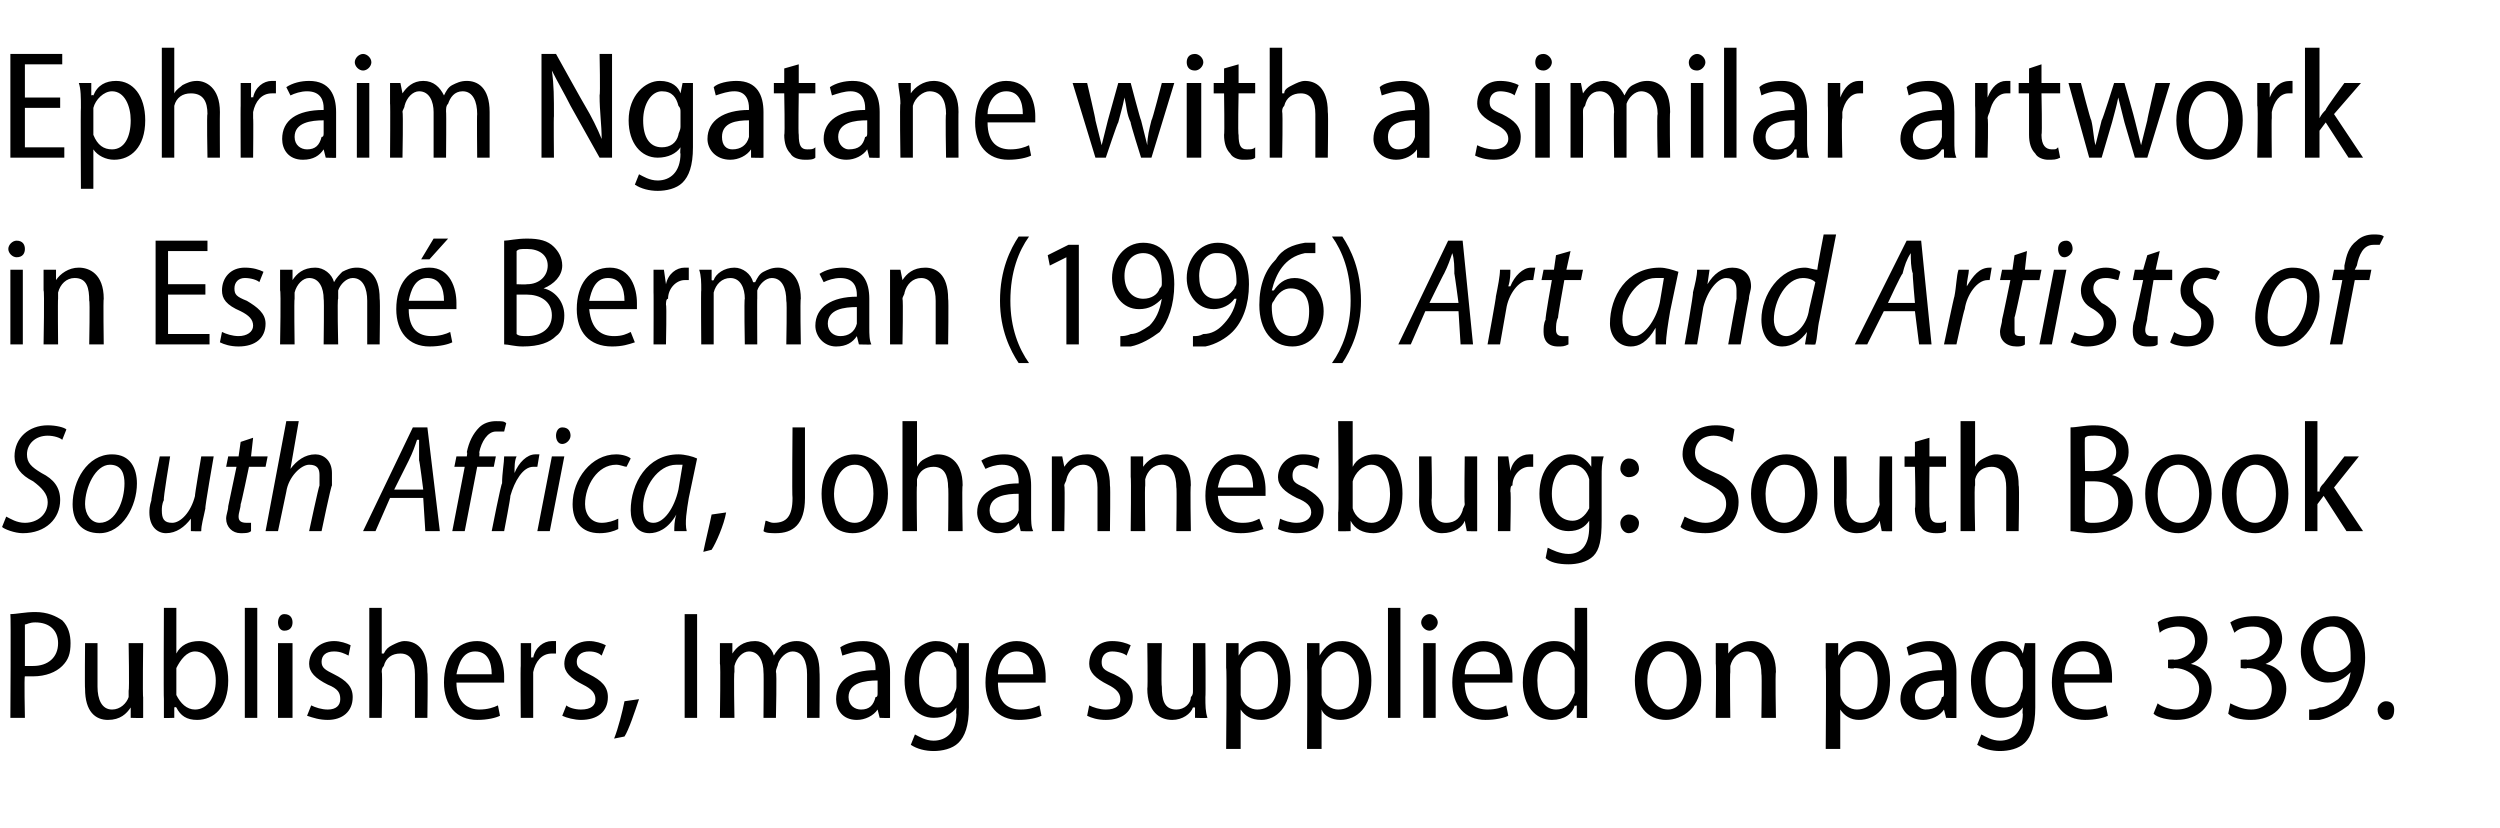<?xml version="1.0" standalone="no"?><!DOCTYPE svg PUBLIC "-//W3C//DTD SVG 1.1//EN" "http://www.w3.org/Graphics/SVG/1.1/DTD/svg11.dtd"><svg xmlns="http://www.w3.org/2000/svg" version="1.1" width="120.5px" height="39.9px" viewBox="0 -2 120.5 39.9" style="top:-2px"><desc>Ephraim Ngatane with a similar artwork in Esmé Berman (1996) Art and Artists of South Africa, Johannesburg: South Boo</desc><defs/><g id="Polygon136354"><path d="m.5 27.6c.3 0 .7-.1 1.2-.1c.6 0 1 .2 1.3.4c.3.3.4.7.4 1.1c0 .5-.1.8-.4 1.1c-.3.3-.8.5-1.4.5h-.4c-.04-.02 0 2 0 2h-.7s.03-4.96 0-5zm.7 2.5h.4c.7 0 1.2-.4 1.2-1.1c0-.6-.4-1-1.1-1c-.3 0-.4.1-.5.1v2zm5.7 1.5v1c0 .02-.6 0-.6 0v-.5s-.01-.01 0 0c-.2.3-.5.6-1.1.6c-.6 0-1.1-.4-1.1-1.5c-.02-.03 0-2.2 0-2.2h.6v2.1c0 .6.2 1.1.7 1.1c.4 0 .7-.3.8-.6v-.3c.04-.03 0-2.3 0-2.3h.7s-.03 2.63 0 2.6zm1-4.3h.6v2.2s.03.03 0 0c.2-.4.6-.6 1.1-.6c.8 0 1.4.7 1.4 1.9c0 1.3-.7 1.9-1.5 1.9c-.5 0-.8-.2-1-.6c-.05-.04-.1 0-.1 0v.5s-.55.02-.5 0v-.9c-.02.01 0-4.4 0-4.4zm.6 3.9v.3c.2.4.5.7.9.7c.6 0 1-.6 1-1.4c0-.7-.4-1.4-1-1.4c-.4 0-.7.4-.9.8v1zm3.3-3.9h.6v5.3h-.6v-5.3zm1.6 5.3V29h.7v3.6h-.7zm.7-4.6c0 .2-.1.4-.4.4c-.2 0-.3-.2-.3-.4c0-.2.1-.4.3-.4c.3 0 .4.2.4.4zm.9 4c.2.1.5.2.8.2c.4 0 .6-.2.6-.5c0-.3-.1-.5-.6-.7c-.6-.3-.9-.6-.9-1c0-.6.5-1.1 1.2-1.1c.3 0 .6.1.8.2l-.1.5c-.2-.1-.4-.2-.7-.2c-.4 0-.6.2-.6.5c0 .3.2.4.6.6c.6.3.9.6.9 1.1c0 .7-.5 1.1-1.2 1.1c-.4 0-.7-.1-1-.2l.2-.5zm2.8-4.7h.6v2.2h.1c.1-.2.2-.3.4-.4c.2-.1.4-.2.6-.2c.5 0 1.1.3 1.1 1.5c.03-.01 0 2.2 0 2.2h-.6v-2.1c0-.6-.2-1-.7-1c-.4 0-.7.2-.8.6c-.1.1-.1.2-.1.3c.04-.02 0 2.2 0 2.2h-.6v-5.3zm4.2 3.6c0 1 .6 1.3 1.1 1.3c.4 0 .7-.1.9-.2l.1.5c-.2.1-.6.2-1.1.2c-1 0-1.6-.7-1.6-1.8c0-1.2.6-2 1.6-2c1 0 1.3 1 1.3 1.7v.3H22zm1.7-.4c0-.6-.2-1.1-.8-1.1c-.6 0-.8.6-.9 1.1h1.7zm1.4-.4V29h.5v.7s.06-.04.1 0c.1-.5.5-.8.9-.8h.2v.6h-.2c-.5 0-.8.4-.9.9v2.2h-.6s-.02-2.53 0-2.5zm2.2 1.9c.1.1.4.2.7.2c.5 0 .7-.2.7-.5c0-.3-.2-.5-.6-.7c-.6-.3-.9-.6-.9-1c0-.6.5-1.1 1.2-1.1c.3 0 .6.1.8.2l-.2.5c-.1-.1-.3-.2-.6-.2c-.4 0-.6.2-.6.5c0 .3.2.4.6.6c.6.3.9.6.9 1.1c0 .7-.5 1.1-1.3 1.1c-.3 0-.7-.1-.9-.2l.2-.5zm2.3 1.6c.2-.5.4-1.3.5-1.8l.7-.1c-.2.6-.5 1.5-.7 1.8l-.5.1zm4-6v5h-.6v-5h.6zm1.1 2.4v-1h.6v.5s.02.04 0 0c.2-.3.5-.6 1.1-.6c.4 0 .8.3.9.7c.1-.2.3-.4.4-.5c.2-.1.4-.2.7-.2c.5 0 1.1.3 1.1 1.5c.02 0 0 2.2 0 2.2h-.6v-2.1c0-.6-.2-1.1-.7-1.1c-.3 0-.6.3-.7.6c0 .1-.1.2-.1.4c.05-.05 0 2.2 0 2.2h-.6s.02-2.21 0-2.2c0-.5-.2-1-.7-1c-.3 0-.6.3-.7.7v.3c-.04 0 0 2.2 0 2.2h-.7s.04-2.64 0-2.6zm8.2 1.8v.8c.03.02-.5 0-.5 0l-.1-.4s-.02-.01 0 0c-.2.3-.6.5-1 .5c-.7 0-1-.5-1-1c0-.9.7-1.4 1.9-1.4v-.1c0-.3-.1-.8-.7-.8c-.3 0-.6.1-.9.2l-.1-.4c.3-.2.7-.3 1.1-.3c1 0 1.3.7 1.3 1.5v1.4zm-.6-1c-.6 0-1.4.1-1.4.8c0 .4.3.6.6.6c.4 0 .6-.2.7-.6c.1 0 .1-.1.1-.2v-.6zm4.4 1.3c0 .9-.2 1.4-.5 1.7c-.3.3-.8.4-1.2.4c-.4 0-.8-.1-1.1-.3l.2-.5c.2.1.5.3.9.3c.6 0 1.1-.4 1.1-1.3c-.03.04 0-.3 0-.3c0 0-.04-.04 0 0c-.2.3-.6.5-1.1.5c-.8 0-1.4-.7-1.4-1.8c0-1.2.8-1.9 1.5-1.9c.6 0 .9.3 1 .6c.02 0 0 0 0 0l.1-.5h.5v3.1zm-.6-1.7c0-.1 0-.2-.1-.3c-.1-.4-.3-.7-.8-.7c-.5 0-.9.6-.9 1.4c0 .8.3 1.3.9 1.3c.4 0 .7-.2.8-.6c0-.1.1-.2.1-.4v-.7zm2 .5c0 1 .5 1.3 1.1 1.3c.4 0 .7-.1.9-.2l.1.5c-.2.1-.6.2-1.1.2c-1 0-1.6-.7-1.6-1.8c0-1.2.6-2 1.5-2c1.1 0 1.4 1 1.4 1.7v.3h-2.3zm1.7-.4c0-.6-.2-1.1-.8-1.1c-.6 0-.9.6-.9 1.1h1.7zm2.7 1.5c.2.1.5.2.8.2c.5 0 .7-.2.7-.5c0-.3-.2-.5-.6-.7c-.6-.3-.9-.6-.9-1c0-.6.4-1.1 1.1-1.1c.4 0 .7.1.9.2l-.2.5c-.1-.1-.4-.2-.7-.2c-.3 0-.5.2-.5.5c0 .3.1.4.6.6c.6.3.9.6.9 1.1c0 .7-.5 1.1-1.3 1.1c-.4 0-.7-.1-.9-.2l.1-.5zm5.6-.4c0 .4 0 .7.1 1c-.05.02-.6 0-.6 0v-.5h-.1c-.1.3-.5.6-1 .6c-.6 0-1.2-.4-1.2-1.5c.03-.03 0-2.2 0-2.2h.7s-.04 2.07 0 2.1c0 .6.1 1.1.7 1.1c.4 0 .7-.3.7-.6c.1-.1.1-.2.1-.3V29h.6s.02 2.63 0 2.6zm1-1.4V29h.6v.6s.02-.04 0 0c.3-.5.7-.7 1.2-.7c.8 0 1.3.7 1.3 1.9c0 1.3-.7 1.9-1.4 1.9c-.5 0-.8-.2-1-.5c-.02-.02 0 0 0 0v1.9h-.7s.04-3.93 0-3.9zm.7 1v.3c.1.5.5.7.8.7c.7 0 1-.6 1-1.4c0-.7-.3-1.4-.9-1.4c-.4 0-.8.4-.9.8v1zm3.2-1V29h.6v.6s.01-.04 0 0c.3-.5.6-.7 1.1-.7c.8 0 1.4.7 1.4 1.9c0 1.3-.7 1.9-1.5 1.9c-.4 0-.8-.2-.9-.5c-.03-.02 0 0 0 0v1.9h-.7s.02-3.93 0-3.9zm.7 1v.3c.1.5.5.7.8.7c.7 0 1-.6 1-1.4c0-.7-.3-1.4-1-1.4c-.3 0-.7.4-.8.8v1zm3.2-3.9h.6v5.3h-.6v-5.3zm1.7 5.3V29h.6v3.6h-.6zm.7-4.6c0 .2-.2.4-.4.4c-.2 0-.4-.2-.4-.4c0-.2.2-.4.4-.4c.2 0 .4.2.4.4zm1.3 2.9c0 1 .5 1.3 1.1 1.3c.4 0 .7-.1.9-.2l.1.5c-.2.1-.6.2-1.1.2c-1 0-1.6-.7-1.6-1.8c0-1.2.6-2 1.5-2c1.1 0 1.4 1 1.4 1.7v.3h-2.3zm1.7-.4c0-.6-.2-1.1-.8-1.1c-.6 0-.9.6-.9 1.1h1.7zm4.2-3.2s.01 4.41 0 4.4v.9c.04.02-.5 0-.5 0v-.6s-.07.05-.1 0c-.1.4-.5.7-1.1.7c-.8 0-1.4-.7-1.4-1.8c0-1.3.7-2 1.5-2c.5 0 .8.2 1 .5c-.03.04 0 0 0 0v-2.1h.6zm-.6 3.1v-.2c-.1-.4-.4-.8-.9-.8c-.6 0-.9.7-.9 1.4c0 .8.3 1.4.9 1.4c.4 0 .7-.2.9-.8v-1zm6.1.4c0 1.3-.9 1.9-1.7 1.9c-.9 0-1.5-.7-1.5-1.9c0-1.2.7-1.9 1.6-1.9c.9 0 1.6.7 1.6 1.9zm-2.6 0c0 .8.4 1.4 1 1.4c.6 0 .9-.7.9-1.4c0-.6-.2-1.4-.9-1.4c-.7 0-1 .8-1 1.4zm3.3-.8v-1h.6v.5s.02.04 0 0c.2-.3.6-.6 1.1-.6c.5 0 1.2.3 1.2 1.5c-.04-.02 0 2.2 0 2.2h-.7s.03-2.14 0-2.1c0-.6-.2-1.1-.7-1.1c-.4 0-.7.3-.8.7v.3c-.03.01 0 2.2 0 2.2h-.7s.03-2.64 0-2.6zm5.3.2V29h.6v.6s.01-.04 0 0c.3-.5.6-.7 1.1-.7c.8 0 1.4.7 1.4 1.9c0 1.3-.7 1.9-1.5 1.9c-.4 0-.7-.2-.9-.5c-.03-.02 0 0 0 0v1.9h-.7s.03-3.93 0-3.9zm.7 1v.3c.1.5.5.7.8.7c.7 0 1-.6 1-1.4c0-.7-.3-1.4-1-1.4c-.3 0-.7.4-.8.8v1zm5.6.6v.8c.03.02-.5 0-.5 0l-.1-.4s-.02-.01 0 0c-.2.3-.6.5-1 .5c-.7 0-1.1-.5-1.1-1c0-.9.8-1.4 2-1.4v-.1c0-.3-.1-.8-.7-.8c-.3 0-.6.1-.9.2l-.1-.4c.3-.2.7-.3 1.1-.3c1 0 1.3.7 1.3 1.5v1.4zm-.6-1c-.6 0-1.4.1-1.4.8c0 .4.3.6.5.6c.5 0 .7-.2.8-.6c.1 0 .1-.1.1-.2v-.6zm4.4 1.3c0 .9-.2 1.4-.5 1.7c-.3.3-.8.4-1.2.4c-.4 0-.8-.1-1.1-.3l.2-.5c.2.1.5.3.9.3c.6 0 1.1-.4 1.1-1.3c-.03.04 0-.3 0-.3c0 0-.05-.04 0 0c-.2.3-.6.5-1.1.5c-.8 0-1.4-.7-1.4-1.8c0-1.2.8-1.9 1.5-1.9c.6 0 .9.3 1 .6c.02 0 0 0 0 0l.1-.5h.5v3.1zm-.6-1.7c0-.1 0-.2-.1-.3c-.1-.4-.3-.7-.8-.7c-.5 0-.9.6-.9 1.4c0 .8.3 1.3.9 1.3c.4 0 .7-.2.8-.6c0-.1.1-.2.1-.4v-.7zm2 .5c0 1 .5 1.3 1.1 1.3c.4 0 .7-.1.9-.2l.1.5c-.2.1-.6.2-1.1.2c-1 0-1.6-.7-1.6-1.8c0-1.2.6-2 1.5-2c1.1 0 1.4 1 1.4 1.7v.3h-2.3zm1.7-.4c0-.6-.2-1.1-.8-1.1c-.6 0-.9.6-.9 1.1h1.7zm2.8 1.4c.1.1.5.3.9.3c.8 0 1.1-.5 1.1-1c0-.6-.6-1-1.2-1c-.03.05-.3 0-.3 0v-.4s.27-.03.3 0c.4 0 1-.3 1-.9c0-.4-.3-.7-.8-.7c-.3 0-.7.1-.9.3l-.1-.5c.2-.2.7-.3 1.1-.3c.9 0 1.3.5 1.3 1.1c0 .5-.3 1-.8 1.2c.5.1 1 .5 1 1.2c0 .8-.6 1.5-1.7 1.5c-.4 0-.9-.1-1.1-.3l.2-.5zm3.5 0c.2.1.6.3 1 .3c.7 0 1-.5 1-1c0-.6-.5-1-1.2-1c.04.05-.3 0-.3 0v-.4s.33-.03.3 0c.5 0 1.1-.3 1.1-.9c0-.4-.3-.7-.8-.7c-.4 0-.7.1-.9.3l-.2-.5c.3-.2.7-.3 1.2-.3c.9 0 1.3.5 1.3 1.1c0 .5-.3 1-.8 1.2c.5.1 1 .5 1 1.2c0 .8-.6 1.5-1.7 1.5c-.5 0-.9-.1-1.1-.3l.1-.5zm3.8.3c.1 0 .3 0 .5-.1c.3 0 .6-.2.9-.4c.3-.3.5-.7.6-1.3c-.3.3-.6.5-1.1.5c-.8 0-1.3-.7-1.3-1.5c0-.9.6-1.7 1.6-1.7c.9 0 1.5.8 1.5 2c0 1-.4 1.8-.8 2.3c-.4.3-.9.6-1.4.7h-.5v-.5zm1.1-4c-.5 0-.9.4-.9 1.1c.1.7.4 1.1.9 1.1c.4 0 .7-.2.9-.5v-.3c0-.9-.3-1.4-.9-1.4zm2.6 4.5c-.2 0-.4-.2-.4-.5c0-.2.2-.4.4-.4c.3 0 .4.2.4.4c0 .3-.1.5-.4.5z" stroke="none" fill="#000"/></g><g id="Polygon136353"><path d="m.3 22.9c.2.1.5.3.9.3c.6 0 1.1-.4 1.1-1c0-.4-.3-.7-.7-1c-.6-.3-.9-.7-.9-1.2c0-.9.7-1.5 1.6-1.5c.4 0 .8.1.9.2l-.2.5c-.1-.1-.4-.2-.7-.2c-.6 0-1 .4-1 .9c0 .4.2.6.7.9c.6.3.9.7.9 1.3c0 .9-.7 1.6-1.8 1.6c-.4 0-.9-.2-1-.3l.2-.5zm6.3-1.6c0 1.1-.7 2.4-1.8 2.4c-.9 0-1.3-.6-1.3-1.4c0-1.1.7-2.4 1.9-2.4c.9 0 1.2.7 1.2 1.4zm-2.5 1c0 .5.3.9.7.9c.8 0 1.2-1.1 1.2-1.9c0-.4-.1-.9-.7-.9c-.7 0-1.2 1.1-1.2 1.9zm6.2-2.3s-.44 2.51-.4 2.5c-.1.5-.2.8-.2 1.1c0 .02-.5 0-.5 0v-.6s.02-.03 0 0c-.3.4-.7.7-1.2.7c-.4 0-.8-.3-.8-1c0-.1 0-.3.1-.6c-.05.04.4-2.1.4-2.1h.5s-.35 2.1-.3 2.1c-.1.2-.1.4-.1.5c0 .4.1.6.5.6c.4 0 .9-.5 1.1-1.3c-.03.03.3-1.9.3-1.9h.6zm1.9-.9l-.1.9h.8l-.1.5h-.8s-.38 1.82-.4 1.8c0 .2-.1.4-.1.6c0 .2.1.3.4.3h.2v.4c-.1.1-.3.1-.5.1c-.4 0-.7-.3-.7-.7c0-.2.1-.4.1-.6l.4-1.9h-.5l.1-.5h.5l.1-.7l.6-.2zm.6 4.5l1-5.3h.6l-.4 2.3s.03-.01 0 0c.3-.4.7-.7 1.2-.7c.4 0 .8.3.8.9v.6c-.05.03-.5 2.2-.5 2.2h-.6s.46-2.15.5-2.2v-.5c0-.3-.1-.5-.5-.5c-.4 0-1 .6-1.1 1.3l-.4 1.9h-.6zm6-1.6l-.7 1.6h-.6l2.4-5h.7l.6 5h-.7l-.1-1.6h-1.6zm1.6-.4s-.18-1.44-.2-1.4v-1h-.1c-.1.3-.2.6-.4 1l-.7 1.4h1.4zm1.4 2l.6-3.1h-.5l.1-.5h.5s.04-.21 0-.2c.1-.5.3-.9.6-1.2c.2-.2.5-.3.8-.3c.3 0 .4 0 .5.1l-.1.4h-.4c-.4 0-.7.5-.8 1c.02.02 0 .2 0 .2h.8l-.1.5h-.8l-.6 3.1h-.6zm1.9 0s.46-2.34.5-2.3c0-.5.1-1 .1-1.3h.6c-.1.2-.1.5-.1.8c.2-.5.6-.9 1-.9h.2l-.1.6h-.2c-.5 0-.9.7-1.1 1.4c.02.04-.3 1.7-.3 1.7h-.6zm2.2 0l.7-3.6h.6l-.7 3.6h-.6zm1.2-4.2c-.2 0-.3-.2-.3-.4c0-.2.1-.4.3-.4c.3 0 .4.2.4.4c0 .2-.2.4-.4.4zm2.7 4.1c-.2.1-.5.2-.9.2c-.9 0-1.3-.6-1.3-1.4c0-1.2.9-2.4 2.1-2.4c.3 0 .6.1.7.2l-.2.4c-.1 0-.3-.1-.5-.1c-.9 0-1.5 1-1.5 1.9c0 .5.3.9.8.9c.3 0 .6-.1.8-.2v.5zm2.7.1c0-.2 0-.5.1-.8c-.4.7-.9.9-1.3.9c-.6 0-.9-.5-.9-1.1c0-1.3.8-2.7 2.3-2.7c.3 0 .7.1.9.2l-.4 1.9c-.1.6-.2 1.2-.1 1.6h-.6zm.4-3.2h-.3c-.9 0-1.6 1.1-1.6 2c0 .5.1.8.5.8c.5 0 1-.7 1.2-1.6l.2-1.2zm1 4.2c.1-.5.3-1.3.4-1.8l.7-.1c-.1.6-.5 1.5-.7 1.8l-.4.1zm4.3-6h.6v3.4c0 1.3-.6 1.7-1.4 1.7c-.2 0-.5 0-.6-.1l.1-.5c.1 0 .2.1.4.1c.6 0 .9-.3.9-1.2c-.03-.01 0-3.4 0-3.4zm4.6 3.2c0 1.3-.9 1.9-1.7 1.9c-.9 0-1.5-.7-1.5-1.9c0-1.2.7-1.9 1.6-1.9c.9 0 1.6.7 1.6 1.9zm-2.6 0c0 .8.4 1.4 1 1.4c.6 0 .9-.7.9-1.4c0-.6-.2-1.4-.9-1.4c-.7 0-1 .8-1 1.4zm3.3-3.5h.7v2.2s-.02.01 0 0c.1-.2.2-.3.4-.4c.2-.1.4-.2.6-.2c.5 0 1.2.3 1.2 1.5c-.04-.01 0 2.2 0 2.2h-.7s.03-2.14 0-2.1c0-.6-.2-1-.7-1c-.4 0-.7.2-.8.6v.3c-.03-.02 0 2.2 0 2.2h-.7v-5.3zm6.2 4.5c0 .3 0 .6.1.8c-.03.02-.6 0-.6 0l-.1-.4s.02-.01 0 0c-.2.3-.5.5-1 .5c-.6 0-1-.5-1-1c0-.9.8-1.4 2-1.4v-.1c0-.3-.1-.8-.8-.8c-.3 0-.6.1-.8.2l-.2-.4c.3-.2.7-.3 1.1-.3c1 0 1.3.7 1.3 1.5v1.4zm-.6-1c-.6 0-1.4.1-1.4.8c0 .4.3.6.6.6c.4 0 .7-.2.8-.6v-.8zm1.6-.8v-1h.5l.1.5s-.01.04 0 0c.2-.3.5-.6 1.1-.6c.5 0 1.1.3 1.1 1.5c.03-.02 0 2.2 0 2.2h-.6v-2.1c0-.6-.2-1.1-.7-1.1c-.4 0-.7.3-.8.7c0 .1-.1.2-.1.3c.04.01 0 2.2 0 2.2h-.6V21zm3.8 0v-1h.6v.5s.02.04 0 0c.2-.3.6-.6 1.1-.6c.5 0 1.2.3 1.2 1.5c-.04-.02 0 2.2 0 2.2h-.7s.03-2.14 0-2.1c0-.6-.2-1.1-.7-1.1c-.4 0-.7.3-.8.7v.3c-.03.01 0 2.2 0 2.2h-.7s.03-2.64 0-2.6zm4.2.9c.1 1 .6 1.3 1.2 1.3c.4 0 .6-.1.8-.2l.2.5c-.3.1-.6.2-1.1.2c-1.1 0-1.7-.7-1.7-1.8c0-1.2.6-2 1.6-2c1 0 1.3 1 1.3 1.7v.3h-2.3zm1.7-.4c0-.6-.2-1.1-.8-1.1c-.6 0-.8.6-.9 1.1h1.7zm1.3 1.5c.2.1.5.2.8.2c.4 0 .7-.2.7-.5c0-.3-.2-.5-.7-.7c-.6-.3-.9-.6-.9-1c0-.6.5-1.1 1.2-1.1c.4 0 .7.1.8.2l-.1.5c-.2-.1-.4-.2-.7-.2c-.3 0-.5.2-.5.5c0 .3.1.4.6.6c.5.3.9.6.9 1.1c0 .7-.5 1.1-1.3 1.1c-.4 0-.7-.1-.9-.2l.1-.5zm2.8-4.7h.7v2.2s-.02.03 0 0c.2-.4.6-.6 1.1-.6c.8 0 1.3.7 1.3 1.9c0 1.3-.7 1.9-1.4 1.9c-.5 0-.9-.2-1.1-.6c.01-.04 0 0 0 0v.5s-.59.02-.6 0v-.9c.04.01 0-4.4 0-4.4zm.7 3.9v.3c.1.4.5.7.9.7c.6 0 .9-.6.9-1.4c0-.7-.3-1.4-.9-1.4c-.4 0-.8.4-.9.8v1zm6 .4v1c.03.02-.5 0-.5 0l-.1-.5s.02-.01 0 0c-.1.3-.5.6-1.1.6c-.5 0-1.1-.4-1.1-1.5c.01-.03 0-2.2 0-2.2h.6s.04 2.07 0 2.1c0 .6.2 1.1.7 1.1c.5 0 .7-.3.8-.6c0-.1.1-.2.1-.3c-.03-.03 0-2.3 0-2.3h.6v2.6zm1-1.5V20h.5l.1.7s-.01-.04 0 0c.1-.5.5-.8.9-.8h.2v.6h-.2c-.4 0-.8.4-.8.9c-.1 0-.1.2-.1.3c.04-.03 0 1.9 0 1.9h-.6s.01-2.53 0-2.5zm5 2c0 .9-.1 1.4-.4 1.7c-.3.3-.8.4-1.2.4c-.5 0-.9-.1-1.1-.3l.1-.5c.2.1.6.3 1 .3c.6 0 1-.4 1-1.3v-.3s0-.04 0 0c-.2.3-.5.5-1 .5c-.8 0-1.4-.7-1.4-1.8c0-1.2.7-1.9 1.5-1.9c.5 0 .8.3 1 .6c-.04 0 0 0 0 0v-.5h.6c-.1.3-.1.6-.1 1v2.1zm-.6-1.7v-.3c-.1-.4-.4-.7-.8-.7c-.6 0-1 .6-1 1.4c0 .8.4 1.3 1 1.3c.3 0 .6-.2.8-.6v-1.1zm1.9-.4c-.2 0-.4-.2-.4-.4c0-.3.2-.5.4-.5c.3 0 .5.2.5.5c0 .2-.2.4-.5.4zm0 2.7c-.2 0-.4-.2-.4-.5c0-.2.2-.4.4-.4c.3 0 .5.2.5.4c0 .3-.2.5-.5.5zm2.7-.8c.2.1.6.3 1 .3c.6 0 1-.4 1-.9c0-.5-.3-.7-.9-1c-.7-.3-1.2-.8-1.2-1.4c0-.8.6-1.4 1.6-1.4c.4 0 .8.1.9.2l-.1.6c-.2-.1-.5-.3-.9-.3c-.6 0-.9.4-.9.8c0 .5.3.7 1 1c.8.3 1.1.8 1.1 1.4c0 .9-.6 1.5-1.6 1.5c-.5 0-1-.1-1.2-.3l.2-.5zm6.4-1.1c0 1.3-.8 1.9-1.6 1.9c-.9 0-1.6-.7-1.6-1.9c0-1.2.8-1.9 1.7-1.9c.9 0 1.5.7 1.5 1.9zm-2.5 0c0 .8.3 1.4.9 1.4c.6 0 1-.7 1-1.4c0-.6-.2-1.4-1-1.4c-.6 0-.9.8-.9 1.4zm6.1.8v1c.02.02-.5 0-.5 0l-.1-.5s.01-.01 0 0c-.1.3-.5.6-1.1.6c-.6 0-1.1-.4-1.1-1.5V20h.6s.03 2.07 0 2.1c0 .6.2 1.1.7 1.1c.5 0 .7-.3.8-.6c0-.1.1-.2.1-.3c-.04-.03 0-2.3 0-2.3h.6v2.6zm1.8-3.5v.9h.8v.5h-.8s-.02 1.99 0 2c0 .5.1.7.4.7c.2 0 .3 0 .4-.1v.5c-.1.1-.3.1-.5.1c-.3 0-.6-.1-.7-.3c-.2-.2-.3-.5-.3-.9c.05 0 0-2 0-2h-.5v-.5h.5v-.7l.7-.2zm1.5-.8h.7v2.2s-.03.01 0 0c.1-.2.2-.3.4-.4c.2-.1.4-.2.6-.2c.5 0 1.1.3 1.1 1.5c.04-.01 0 2.2 0 2.2h-.6v-2.1c0-.6-.2-1-.7-1c-.4 0-.7.2-.8.6v.3c-.05-.02 0 2.2 0 2.2h-.7v-5.3zm5.3.3c.3 0 .7-.1 1.1-.1c.6 0 1 .1 1.3.4c.3.2.4.5.4.9c0 .5-.3.9-.8 1.1c.5.1 1 .6 1 1.3c0 .4-.1.8-.4 1c-.3.3-.9.5-1.6.5c-.5 0-.8-.1-1-.1v-5zm.7 2.1s.46.02.5 0c.6 0 1-.4 1-.9c0-.5-.4-.8-1-.8c-.3 0-.4 0-.5.1c-.03-.04 0 1.6 0 1.6zm0 2.4c.1.1.2.1.4.1c.7 0 1.2-.3 1.2-1c0-.7-.5-1-1.2-1h-.4s-.03 1.94 0 1.9zm6.1-1.3c0 1.3-.9 1.9-1.6 1.9c-.9 0-1.6-.7-1.6-1.9c0-1.2.7-1.9 1.6-1.9c.9 0 1.6.7 1.6 1.9zm-2.6 0c0 .8.4 1.4 1 1.4c.6 0 1-.7 1-1.4c0-.6-.3-1.4-1-1.4c-.7 0-1 .8-1 1.4zm6.3 0c0 1.3-.8 1.9-1.6 1.9c-.9 0-1.6-.7-1.6-1.9c0-1.2.8-1.9 1.7-1.9c.9 0 1.5.7 1.5 1.9zm-2.5 0c0 .8.3 1.4.9 1.4c.6 0 1-.7 1-1.4c0-.6-.3-1.4-1-1.4c-.6 0-.9.8-.9 1.4zm3.9-.1s.05-.03.1 0c0-.2.1-.3.2-.4l1-1.3h.7l-1.2 1.5l1.4 2.1h-.8l-1.1-1.7l-.3.4v1.3h-.6v-5.3h.6v3.4z" stroke="none" fill="#000"/></g><g id="Polygon136352"><path d="m.5 14.6V11h.6v3.6h-.6zm.7-4.6c0 .2-.1.4-.4.4c-.2 0-.4-.2-.4-.4c0-.2.2-.4.4-.4c.3 0 .4.2.4.4zm.9 2v-1h.6v.5s.03.04 0 0c.2-.3.6-.6 1.1-.6c.5 0 1.2.3 1.2 1.5c-.03-.02 0 2.2 0 2.2h-.7s.04-2.14 0-2.1c0-.6-.1-1.1-.7-1.1c-.4 0-.7.3-.8.7v.3c-.02.01 0 2.2 0 2.2h-.7s.05-2.64 0-2.6zm7.8.2H8.1v1.9h2v.5H7.5v-5h2.5v.5H8.1v1.6h1.8v.5zm.8 1.8c.2.1.5.2.8.2c.4 0 .7-.2.7-.5c0-.3-.2-.5-.6-.7c-.7-.3-.9-.6-.9-1c0-.6.4-1.1 1.1-1.1c.4 0 .7.1.9.2l-.2.5c-.1-.1-.4-.2-.7-.2c-.3 0-.5.2-.5.5c0 .3.1.4.6.6c.5.3.9.6.9 1.1c0 .7-.5 1.1-1.3 1.1c-.4 0-.7-.1-.9-.2l.1-.5zm2.8-2v-1h.6v.5s.02.04 0 0c.2-.3.5-.6 1.1-.6c.4 0 .8.3.9.7c.1-.2.3-.4.4-.5c.2-.1.4-.2.7-.2c.5 0 1.1.3 1.1 1.5c.03 0 0 2.2 0 2.2h-.6v-2.1c0-.6-.2-1.1-.7-1.1c-.3 0-.6.3-.7.6v.4c-.05-.05 0 2.2 0 2.2h-.7s.03-2.21 0-2.2c0-.5-.2-1-.7-1c-.3 0-.6.3-.7.7v.3c-.03 0 0 2.2 0 2.2h-.7s.05-2.64 0-2.6zm8.1-2.5l-.9 1h-.4l.6-1h.7zm-1.9 3.4c0 1 .5 1.3 1.1 1.3c.4 0 .7-.1.9-.2l.1.5c-.2.1-.6.2-1.1.2c-1 0-1.6-.7-1.6-1.8c0-1.2.6-2 1.6-2c1 0 1.3 1 1.3 1.7v.3h-2.3zm1.7-.4c0-.6-.2-1.1-.8-1.1c-.6 0-.8.6-.9 1.1h1.7zm2.9-2.9c.2 0 .6-.1 1.1-.1c.6 0 1 .1 1.3.4c.2.2.4.5.4.9c0 .5-.4.9-.9 1.1c.5.1 1 .6 1 1.3c0 .4-.1.8-.4 1c-.3.3-.8.5-1.6.5c-.4 0-.7-.1-.9-.1v-5zm.6 2.1s.49.02.5 0c.6 0 1-.4 1-.9c0-.5-.4-.8-1-.8c-.3 0-.4 0-.5.1v1.6zm0 2.4c.1.1.3.1.5.1c.6 0 1.2-.3 1.2-1c0-.7-.6-1-1.2-1h-.5v1.9zm3.5-1.2c.1 1 .6 1.3 1.2 1.3c.4 0 .6-.1.8-.2l.2.5c-.3.1-.6.2-1.1.2c-1.1 0-1.7-.7-1.7-1.8c0-1.2.6-2 1.6-2c1 0 1.3 1 1.3 1.7v.3h-2.3zm1.7-.4c0-.6-.2-1.1-.8-1.1c-.6 0-.8.6-.9 1.1h1.7zm1.4-.4V11h.5l.1.7s-.02-.04 0 0c.1-.5.5-.8.9-.8h.2v.6h-.2c-.4 0-.8.4-.8.9c-.1 0-.1.2-.1.3c.04-.03 0 1.9 0 1.9h-.6s.01-2.53 0-2.5zm2.3-.1c0-.4 0-.7-.1-1h.6v.5s.06.04.1 0c.1-.3.5-.6 1-.6c.4 0 .8.3.9.7h.1c.1-.2.2-.4.4-.5c.2-.1.4-.2.7-.2c.4 0 1.1.3 1.1 1.5c-.04 0 0 2.2 0 2.2h-.7s.04-2.09 0-2.1c0-.6-.2-1.1-.7-1.1c-.3 0-.6.3-.7.6v.4c-.01-.05 0 2.2 0 2.2h-.6s-.04-2.21 0-2.2c0-.5-.2-1-.7-1c-.4 0-.7.3-.8.7v2.5h-.6s-.02-2.64 0-2.6zm8.1 1.8c0 .3 0 .6.1.8c-.03.02-.6 0-.6 0l-.1-.4s.02-.01 0 0c-.2.3-.5.5-1 .5c-.6 0-1-.5-1-1c0-.9.8-1.4 2-1.4v-.1c0-.3-.1-.8-.8-.8c-.3 0-.6.1-.8.2l-.2-.4c.3-.2.7-.3 1.1-.3c1 0 1.3.7 1.3 1.5v1.4zm-.6-1c-.6 0-1.4.1-1.4.8c0 .4.3.6.6.6c.4 0 .7-.2.8-.6v-.8zm1.6-.8v-1h.5l.1.5s-.01.04 0 0c.2-.3.5-.6 1.1-.6c.5 0 1.1.3 1.1 1.5c.03-.02 0 2.2 0 2.2h-.6v-2.1c0-.6-.2-1.1-.7-1.1c-.4 0-.7.3-.8.7c0 .1-.1.2-.1.3c.04.01 0 2.2 0 2.2h-.6V12zm6.7-2.6c-.5.7-.9 1.7-.9 3.1c0 1.3.4 2.3.9 3h-.5c-.4-.6-.9-1.6-.9-3c0-1.5.5-2.5.9-3.1h.5zm1.8 1l-.8.4l-.1-.5l1-.5h.5v4.8h-.6v-4.2zm2.6 3.8c.1 0 .3 0 .5-.1c.3 0 .6-.2.9-.4c.3-.3.5-.7.6-1.3c-.3.3-.6.5-1.1.5c-.8 0-1.3-.7-1.3-1.5c0-.9.6-1.7 1.5-1.7c1 0 1.5.8 1.5 2c0 1-.3 1.8-.7 2.3c-.4.3-.9.6-1.4.7h-.5v-.5zm1.1-4c-.5 0-.9.4-.9 1.1c0 .7.4 1.1.9 1.1c.4 0 .7-.2.8-.5c.1-.1.1-.1.1-.3c0-.9-.3-1.4-.9-1.4zm2.4 4c.2 0 .3 0 .5-.1c.4 0 .7-.2.9-.4c.3-.3.6-.7.7-1.3h-.1c-.2.3-.6.5-1 .5c-.8 0-1.3-.7-1.3-1.5c0-.9.6-1.7 1.5-1.7c1 0 1.5.8 1.5 2c0 1-.3 1.8-.8 2.3c-.3.3-.8.6-1.3.7h-.6v-.5zm1.1-4c-.4 0-.8.4-.8 1.1c0 .7.3 1.1.8 1.1c.4 0 .7-.2.9-.5c0-.1.1-.1.1-.3c0-.9-.3-1.4-.9-1.4h-.1zm4.8 0h-.5c-1 .2-1.4 1-1.6 1.8h.1c.2-.3.5-.6 1-.6c.8 0 1.4.7 1.4 1.6c0 .9-.6 1.7-1.5 1.7c-1 0-1.6-.8-1.6-2c0-1 .3-1.7.8-2.2c.3-.5.8-.7 1.4-.8h.5v.5zm-1.1 4c.5 0 .8-.4.8-1.2c0-.7-.3-1.1-.9-1.1c-.3 0-.6.2-.8.6c-.1.1-.1.2-.1.3c0 .9.4 1.4 1 1.4zm1.9 1.3c.5-.7.9-1.7.9-3c0-1.4-.4-2.4-.9-3.1h.5c.4.6.9 1.6.9 3.1c0 1.4-.5 2.4-.9 3h-.5zm4.5-2.5l-.7 1.6h-.6l2.4-5h.7l.5 5h-.6l-.1-1.6h-1.6zm1.6-.4s-.19-1.44-.2-1.4c0-.3 0-.7-.1-1c-.1.3-.2.6-.4 1c.01-.05-.7 1.4-.7 1.4h1.4zm1.4 2s.43-2.34.4-2.3c.1-.5.2-1 .2-1.3h.5c0 .2 0 .5-.1.8h.1c.2-.5.6-.9 1-.9h.2l-.1.6h-.2c-.5 0-1 .7-1.1 1.4l-.3 1.7h-.6zm4-4.5l-.2.9h.8l-.1.5h-.8s-.33 1.82-.3 1.8c-.1.2-.1.4-.1.6c0 .2.1.3.3.3h.3v.4c-.2.1-.3.1-.5.1c-.5 0-.7-.3-.7-.7c0-.2 0-.4.1-.6c-.04-.03.3-1.9.3-1.9h-.5l.1-.5h.5l.1-.7l.7-.2zm4.1 4.5v-.8c-.4.7-.8.9-1.2.9c-.6 0-1-.5-1-1.1c0-1.3.8-2.7 2.4-2.7c.3 0 .6.1.9.2l-.4 1.9c-.1.6-.2 1.2-.2 1.6h-.5zm.4-3.2h-.4c-.9 0-1.6 1.1-1.6 2c0 .5.2.8.6.8c.4 0 1-.7 1.2-1.6l.2-1.2zm1 3.2s.44-2.49.4-2.5c.1-.4.2-.8.2-1.1h.6l-.1.7s-.01-.03 0 0c.3-.5.7-.8 1.2-.8c.5 0 .9.3.9.9c0 .2-.1.4-.1.6c-.02.03-.4 2.2-.4 2.2h-.6s.38-2.15.4-2.2v-.4c0-.3-.1-.6-.5-.6c-.4 0-.9.6-1.1 1.4l-.3 1.8h-.6zm7.3-5.3l-.8 4.1c-.1.4-.1.9-.2 1.2c.04.02-.5 0-.5 0l.1-.6s-.03-.05 0 0c-.3.4-.7.7-1.2.7c-.6 0-1-.5-1-1.3c0-1.2.9-2.5 2.1-2.5c.2 0 .4.1.6.1c-.04.05.3-1.7.3-1.7h.6zm-1 2.3c-.1-.1-.3-.2-.6-.2c-.8 0-1.4 1.1-1.4 2c0 .4.2.8.6.8c.4 0 1-.5 1.1-1.3l.3-1.3zm3.3 1.4l-.8 1.6h-.6l2.5-5h.7l.5 5h-.6l-.2-1.6h-1.5zm1.5-.4s-.13-1.44-.1-1.4c-.1-.3-.1-.7-.1-1c-.2.3-.3.6-.4 1c-.03-.05-.7 1.4-.7 1.4h1.3zm1.4 2s.49-2.34.5-2.3c.1-.5.1-1 .2-1.3h.5c0 .2-.1.5-.1.8c.3-.5.6-.9 1.1-.9h.1l-.1.6h-.1c-.5 0-1 .7-1.1 1.4c-.04.04-.4 1.7-.4 1.7h-.6zm4-4.5l-.1.9h.8l-.1.5h-.8s-.38 1.82-.4 1.8v.6c0 .2 0 .3.3.3h.2v.4c-.1.1-.3.1-.4.1c-.5 0-.8-.3-.8-.7c0-.2.1-.4.1-.6c.02-.03.4-1.9.4-1.9h-.5l.1-.5h.5l.1-.7l.6-.2zm.6 4.5L99 11h.6l-.7 3.6h-.6zm1.2-4.2c-.2 0-.3-.2-.3-.4c0-.2.1-.4.4-.4c.2 0 .3.2.3.4c0 .2-.2.4-.4.4zm.5 3.6c.1.1.4.2.7.2c.4 0 .7-.2.7-.6c0-.3-.2-.5-.5-.7c-.4-.2-.6-.5-.6-.9c0-.6.5-1.1 1.2-1.1c.3 0 .6.1.7.2l-.1.4c-.1 0-.3-.1-.6-.1c-.4 0-.6.2-.6.5c0 .3.2.5.4.7c.4.2.7.5.7.9c0 .8-.6 1.2-1.4 1.2c-.3 0-.6-.1-.8-.2l.2-.5zm4.1-3.9l-.2.9h.8v.5h-.9l-.3 1.8c0 .2-.1.4-.1.6c0 .2.1.3.3.3h.3v.4c-.1.1-.3.1-.5.1c-.5 0-.7-.3-.7-.7c0-.2 0-.4.1-.6c-.01-.03.4-1.9.4-1.9h-.5l.1-.5h.4l.2-.7l.6-.2zm.7 3.9c.1.1.4.2.7.2c.4 0 .6-.2.6-.6c0-.3-.1-.5-.4-.7c-.4-.2-.6-.5-.6-.9c0-.6.5-1.1 1.2-1.1c.3 0 .6.1.7.2l-.2.4c-.1 0-.3-.1-.5-.1c-.4 0-.6.2-.6.5c0 .3.1.5.4.7c.4.2.6.5.6.9c0 .8-.6 1.2-1.3 1.2c-.3 0-.7-.1-.8-.2l.2-.5zm7-1.7c0 1.1-.7 2.4-1.9 2.4c-.8 0-1.2-.6-1.2-1.4c0-1.1.7-2.4 1.8-2.4c1 0 1.3.7 1.3 1.4zm-2.5 1c0 .5.2.9.7.9c.7 0 1.2-1.1 1.2-1.9c0-.4-.2-.9-.7-.9c-.8 0-1.2 1.1-1.2 1.9zm3 1.3l.6-3.1h-.5l.1-.5h.5v-.2c.1-.5.2-.9.6-1.2c.2-.2.5-.3.8-.3c.2 0 .4 0 .5.1l-.2.4h-.3c-.5 0-.7.5-.8 1l-.1.2h.8l-.1.5h-.7l-.6 3.1h-.6z" stroke="none" fill="#000"/></g><g id="Polygon136351"><path d="m2.9 3.2H1.2v1.9h1.9v.5H.5v-5h2.5v.5H1.2v1.6h1.7v.5zm1 0c0-.5 0-.9-.1-1.2h.6v.6s.06-.04.1 0c.2-.5.6-.7 1.1-.7c.8 0 1.4.7 1.4 1.9c0 1.3-.7 1.9-1.5 1.9c-.4 0-.8-.2-1-.5c.02-.02 0 0 0 0v1.9h-.6s-.02-3.93 0-3.9zm.6 1v.3c.2.5.5.7.9.7c.6 0 .9-.6.9-1.4c0-.7-.3-1.4-.9-1.4c-.4 0-.8.4-.9.8v1zM7.8.3h.6v2.2s.01.01 0 0c.1-.2.3-.3.4-.4c.2-.1.4-.2.7-.2c.4 0 1.1.3 1.1 1.5c-.01-.01 0 2.2 0 2.2h-.6s-.04-2.14 0-2.1c0-.6-.2-1-.8-1c-.4 0-.7.2-.8.6v2.5h-.6V.3zm3.8 2.8V2h.5v.7s.06-.04.1 0c.1-.5.5-.8.9-.8h.2v.6h-.2c-.5 0-.8.4-.9.9v.3c.02-.03 0 1.9 0 1.9h-.6s-.01-2.53 0-2.5zm4.6 1.7v.8c.04.02-.5 0-.5 0l-.1-.4s-.01-.01 0 0c-.2.3-.5.5-1 .5c-.7 0-1-.5-1-1c0-.9.7-1.4 2-1.4v-.1c0-.3-.1-.8-.8-.8c-.3 0-.6.1-.8.2l-.2-.4c.3-.2.7-.3 1.1-.3c1 0 1.3.7 1.3 1.5v1.4zm-.6-1c-.6 0-1.4.1-1.4.8c0 .4.3.6.6.6c.4 0 .6-.2.7-.6c.1 0 .1-.1.1-.2v-.6zm1.6 1.8V2h.6v3.6h-.6zm.7-4.6c0 .2-.2.4-.4.4c-.2 0-.4-.2-.4-.4c0-.2.2-.4.4-.4c.2 0 .4.2.4.4zm.9 2v-1h.5l.1.5s-.01.04 0 0c.2-.3.5-.6 1-.6c.5 0 .8.3 1 .7c.1-.2.2-.4.4-.5c.2-.1.4-.2.7-.2c.5 0 1.1.3 1.1 1.5v2.2h-.6s-.02-2.09 0-2.1c0-.6-.2-1.1-.7-1.1c-.4 0-.6.3-.7.6c-.1.1-.1.2-.1.4c.02-.05 0 2.2 0 2.2h-.6V3.4c0-.5-.2-1-.7-1c-.3 0-.6.3-.7.7c0 .1-.1.2-.1.3c.04 0 0 2.2 0 2.2h-.6s.02-2.64 0-2.6zm7.3 2.6v-5h.7s1.37 2.47 1.4 2.5c.3.5.6 1.1.8 1.6c0-.7-.1-1.3-.1-2.1c.04-.01 0-2 0-2h.6v5h-.6l-1.4-2.5c-.3-.6-.6-1.1-.9-1.7c.1.7.1 1.3.1 2.2c-.02-.02 0 2 0 2h-.6zm7.3-.5c0 .9-.2 1.4-.5 1.7c-.3.3-.8.4-1.2.4c-.4 0-.8-.1-1.1-.3l.2-.5c.2.1.5.3.9.3c.6 0 1.1-.4 1.1-1.3c-.03.04 0-.3 0-.3c0 0-.05-.04 0 0c-.2.3-.6.5-1.1.5c-.8 0-1.4-.7-1.4-1.8c0-1.2.8-1.9 1.5-1.9c.6 0 .9.3 1 .6c.02 0 0 0 0 0l.1-.5h.5v3.1zm-.6-1.7c0-.1 0-.2-.1-.3c-.1-.4-.3-.7-.8-.7c-.5 0-.9.6-.9 1.4c0 .8.3 1.3.9 1.3c.4 0 .7-.2.8-.6c0-.1.1-.2.1-.4v-.7zm4 1.4v.8c.01.02-.6 0-.6 0v-.4s-.04-.01 0 0c-.2.3-.6.5-1 .5c-.7 0-1.1-.5-1.1-1c0-.9.8-1.4 2-1.4v-.1c0-.3-.1-.8-.7-.8c-.3 0-.6.1-.9.2l-.1-.4c.2-.2.7-.3 1.1-.3c1 0 1.3.7 1.3 1.5v1.4zm-.7-1c-.6 0-1.3.1-1.3.8c0 .4.2.6.5.6c.4 0 .7-.2.8-.6v-.8zm2.4-2.7v.9h.8v.5h-.8s-.03 1.99 0 2c0 .5.1.7.4.7c.2 0 .3 0 .4-.1v.5c-.1.1-.3.1-.5.1c-.3 0-.6-.1-.7-.3c-.2-.2-.3-.5-.3-.9c.04 0 0-2 0-2h-.5v-.5h.5v-.7l.7-.2zm3.9 3.7v.8c.03.02-.5 0-.5 0l-.1-.4s-.02-.01 0 0c-.2.3-.6.5-1 .5c-.7 0-1.1-.5-1.1-1c0-.9.8-1.4 2-1.4v-.1c0-.3-.1-.8-.7-.8c-.3 0-.6.1-.9.2l-.1-.4c.3-.2.7-.3 1.1-.3c1 0 1.3.7 1.3 1.5v1.4zm-.6-1c-.6 0-1.4.1-1.4.8c0 .4.3.6.5.6c.5 0 .7-.2.8-.6c.1 0 .1-.1.1-.2v-.6zm1.6-.8c0-.4-.1-.7-.1-1h.6v.5s.05.04 0 0c.2-.3.6-.6 1.1-.6c.5 0 1.2.3 1.2 1.5c-.01-.02 0 2.2 0 2.2h-.6s-.04-2.14 0-2.1c0-.6-.2-1.1-.8-1.1c-.3 0-.7.3-.8.7v2.5h-.6s-.04-2.64 0-2.6zm4.2.9c0 1 .5 1.3 1.1 1.3c.4 0 .7-.1.9-.2l.1.5c-.2.1-.6.2-1.1.2c-1 0-1.6-.7-1.6-1.8c0-1.2.6-2 1.5-2c1.1 0 1.4 1 1.4 1.7v.3h-2.3zm1.7-.4c0-.6-.2-1.1-.8-1.1c-.6 0-.9.6-.9 1.1h1.7zM52.4 2s.43 1.82.4 1.8l.3 1.2l.3-1.2l.5-1.8h.6s.47 1.79.5 1.8l.3 1.2c0-.4.1-.8.2-1.2c.04 0 .5-1.8.5-1.8h.6l-1.1 3.6h-.5s-.54-1.71-.5-1.7c-.2-.4-.2-.8-.3-1.2c-.1.5-.2.8-.3 1.2c-.03-.01-.6 1.7-.6 1.7h-.5L51.7 2h.7zm4.8 3.6V2h.7v3.6h-.7zM58 1c0 .2-.2.4-.4.4c-.3 0-.4-.2-.4-.4c0-.2.1-.4.4-.4c.2 0 .4.2.4.4zm1.7.1v.9h.8v.5h-.8s-.04 1.99 0 2c0 .5.1.7.4.7c.2 0 .3 0 .4-.1v.5c-.1.1-.3.1-.6.1c-.2 0-.5-.1-.6-.3c-.2-.2-.3-.5-.3-.9c.03 0 0-2 0-2h-.5v-.5h.5v-.7l.7-.2zm1.5-.8h.6v2.2h.1c0-.2.2-.3.4-.4c.2-.1.4-.2.6-.2c.5 0 1.1.3 1.1 1.5c.03-.01 0 2.2 0 2.2h-.6V3.5c0-.6-.2-1-.7-1c-.4 0-.7.2-.8.6c-.1.1-.1.2-.1.3c.04-.02 0 2.2 0 2.2h-.6V.3zm7.7 4.5v.8c.01.02-.6 0-.6 0v-.4s-.04-.01 0 0c-.2.3-.6.5-1 .5c-.7 0-1.1-.5-1.1-1c0-.9.8-1.4 2-1.4v-.1c0-.3-.1-.8-.7-.8c-.3 0-.6.1-.9.2l-.1-.4c.2-.2.7-.3 1.1-.3c1 0 1.3.7 1.3 1.5v1.4zm-.7-1c-.6 0-1.3.1-1.3.8c0 .4.2.6.5.6c.4 0 .7-.2.8-.6v-.8zm3 1.2c.2.1.5.2.8.2c.4 0 .7-.2.7-.5c0-.3-.2-.5-.6-.7c-.6-.3-.9-.6-.9-1c0-.6.4-1.1 1.1-1.1c.4 0 .7.1.9.2l-.2.5c-.1-.1-.4-.2-.7-.2c-.3 0-.5.2-.5.5c0 .3.1.4.6.6c.6.3.9.6.9 1.1c0 .7-.5 1.1-1.3 1.1c-.4 0-.7-.1-.9-.2l.1-.5zm2.8.6V2h.7v3.6h-.7zm.8-4.6c0 .2-.2.4-.4.4c-.3 0-.4-.2-.4-.4c0-.2.1-.4.4-.4c.2 0 .4.2.4.4zm.9 2v-1h.5l.1.5s-.03.04 0 0c.2-.3.5-.6 1-.6c.5 0 .8.3 1 .7c.1-.2.2-.4.4-.5c.2-.1.4-.2.7-.2c.5 0 1.1.3 1.1 1.5c-.03 0 0 2.2 0 2.2h-.6s-.05-2.09 0-2.1c0-.6-.3-1.1-.8-1.1c-.3 0-.6.3-.7.6v2.6h-.6s-.03-2.21 0-2.2c0-.5-.2-1-.7-1c-.4 0-.6.3-.7.7c-.1.1-.1.2-.1.3c.01 0 0 2.2 0 2.2h-.6V3zm5.8 2.6V2h.6v3.6h-.6zm.7-4.6c0 .2-.2.4-.4.4c-.3 0-.4-.2-.4-.4c0-.2.2-.4.4-.4c.2 0 .4.2.4.4zm.9-.7h.6v5.3h-.6V.3zm4 4.5c0 .3 0 .6.1.8c-.01.02-.6 0-.6 0v-.4h-.1c-.1.3-.5.5-1 .5c-.6 0-1-.5-1-1c0-.9.8-1.4 2-1.4v-.1c0-.3-.1-.8-.8-.8c-.3 0-.6.1-.8.2l-.1-.4c.2-.2.6-.3 1.1-.3c1 0 1.2.7 1.2 1.5v1.4zm-.6-1c-.6 0-1.4.1-1.4.8c0 .4.3.6.6.6c.4 0 .7-.2.8-.6v-.8zm1.6-.7V2h.6v.7s0-.04 0 0c.2-.5.5-.8.9-.8h.2v.6h-.2c-.4 0-.7.4-.8.9v.3c-.05-.03 0 1.9 0 1.9h-.7s.02-2.53 0-2.5zm6.1 1.7c0 .3 0 .6.1.8c-.02.02-.6 0-.6 0v-.4h-.1c-.2.3-.5.5-1 .5c-.6 0-1-.5-1-1c0-.9.8-1.4 2-1.4v-.1c0-.3-.1-.8-.8-.8c-.3 0-.6.1-.8.2l-.1-.4c.2-.2.6-.3 1.1-.3c1 0 1.2.7 1.2 1.5v1.4zm-.6-1c-.6 0-1.4.1-1.4.8c0 .4.3.6.6.6c.4 0 .7-.2.8-.6v-.8zm1.6-.7V2h.6v.7s0-.04 0 0c.2-.5.5-.8.9-.8h.2v.6h-.2c-.4 0-.7.4-.8.9c0 0-.1.2-.1.3c.05-.03 0 1.9 0 1.9h-.6s.02-2.53 0-2.5zm3.2-2v.9h.9v.5h-.9s.04 1.99 0 2c0 .5.2.7.5.7c.2 0 .2 0 .3-.1l.1.5c-.2.1-.3.1-.6.1c-.2 0-.5-.1-.6-.3c-.2-.2-.3-.5-.3-.9v-2h-.5v-.5h.5v-.7l.6-.2zm1.9.9s.47 1.82.5 1.8c.1.4.1.8.2 1.2l.3-1.2c.03.02.6-1.8.6-1.8h.5s.51 1.79.5 1.8l.3 1.2l.3-1.2c-.02 0 .4-1.8.4-1.8h.7l-1.1 3.6h-.6l-.5-1.7l-.3-1.2c-.1.5-.2.8-.3 1.2l-.5 1.7h-.6l-1-3.6h.6zm7.8 1.8c0 1.3-.9 1.9-1.7 1.9c-.8 0-1.5-.7-1.5-1.9c0-1.2.7-1.9 1.6-1.9c.9 0 1.6.7 1.6 1.9zm-2.6 0c0 .8.4 1.4 1 1.4c.6 0 .9-.7.9-1.4c0-.6-.2-1.4-.9-1.4c-.7 0-1 .8-1 1.4zm3.3-.7V2h.6v.7s.02-.04 0 0c.2-.5.5-.8 1-.8h.1v.6h-.2c-.4 0-.7.4-.8.9v.3c-.02-.03 0 1.9 0 1.9h-.7s.05-2.53 0-2.5zm3 .6s-.01-.03 0 0c.1-.2.2-.3.3-.4c-.03-.04.9-1.3.9-1.3h.8l-1.3 1.5l1.4 2.1h-.7l-1.1-1.7l-.3.4v1.3h-.7V.3h.7v3.4z" stroke="none" fill="#000"/></g></svg>